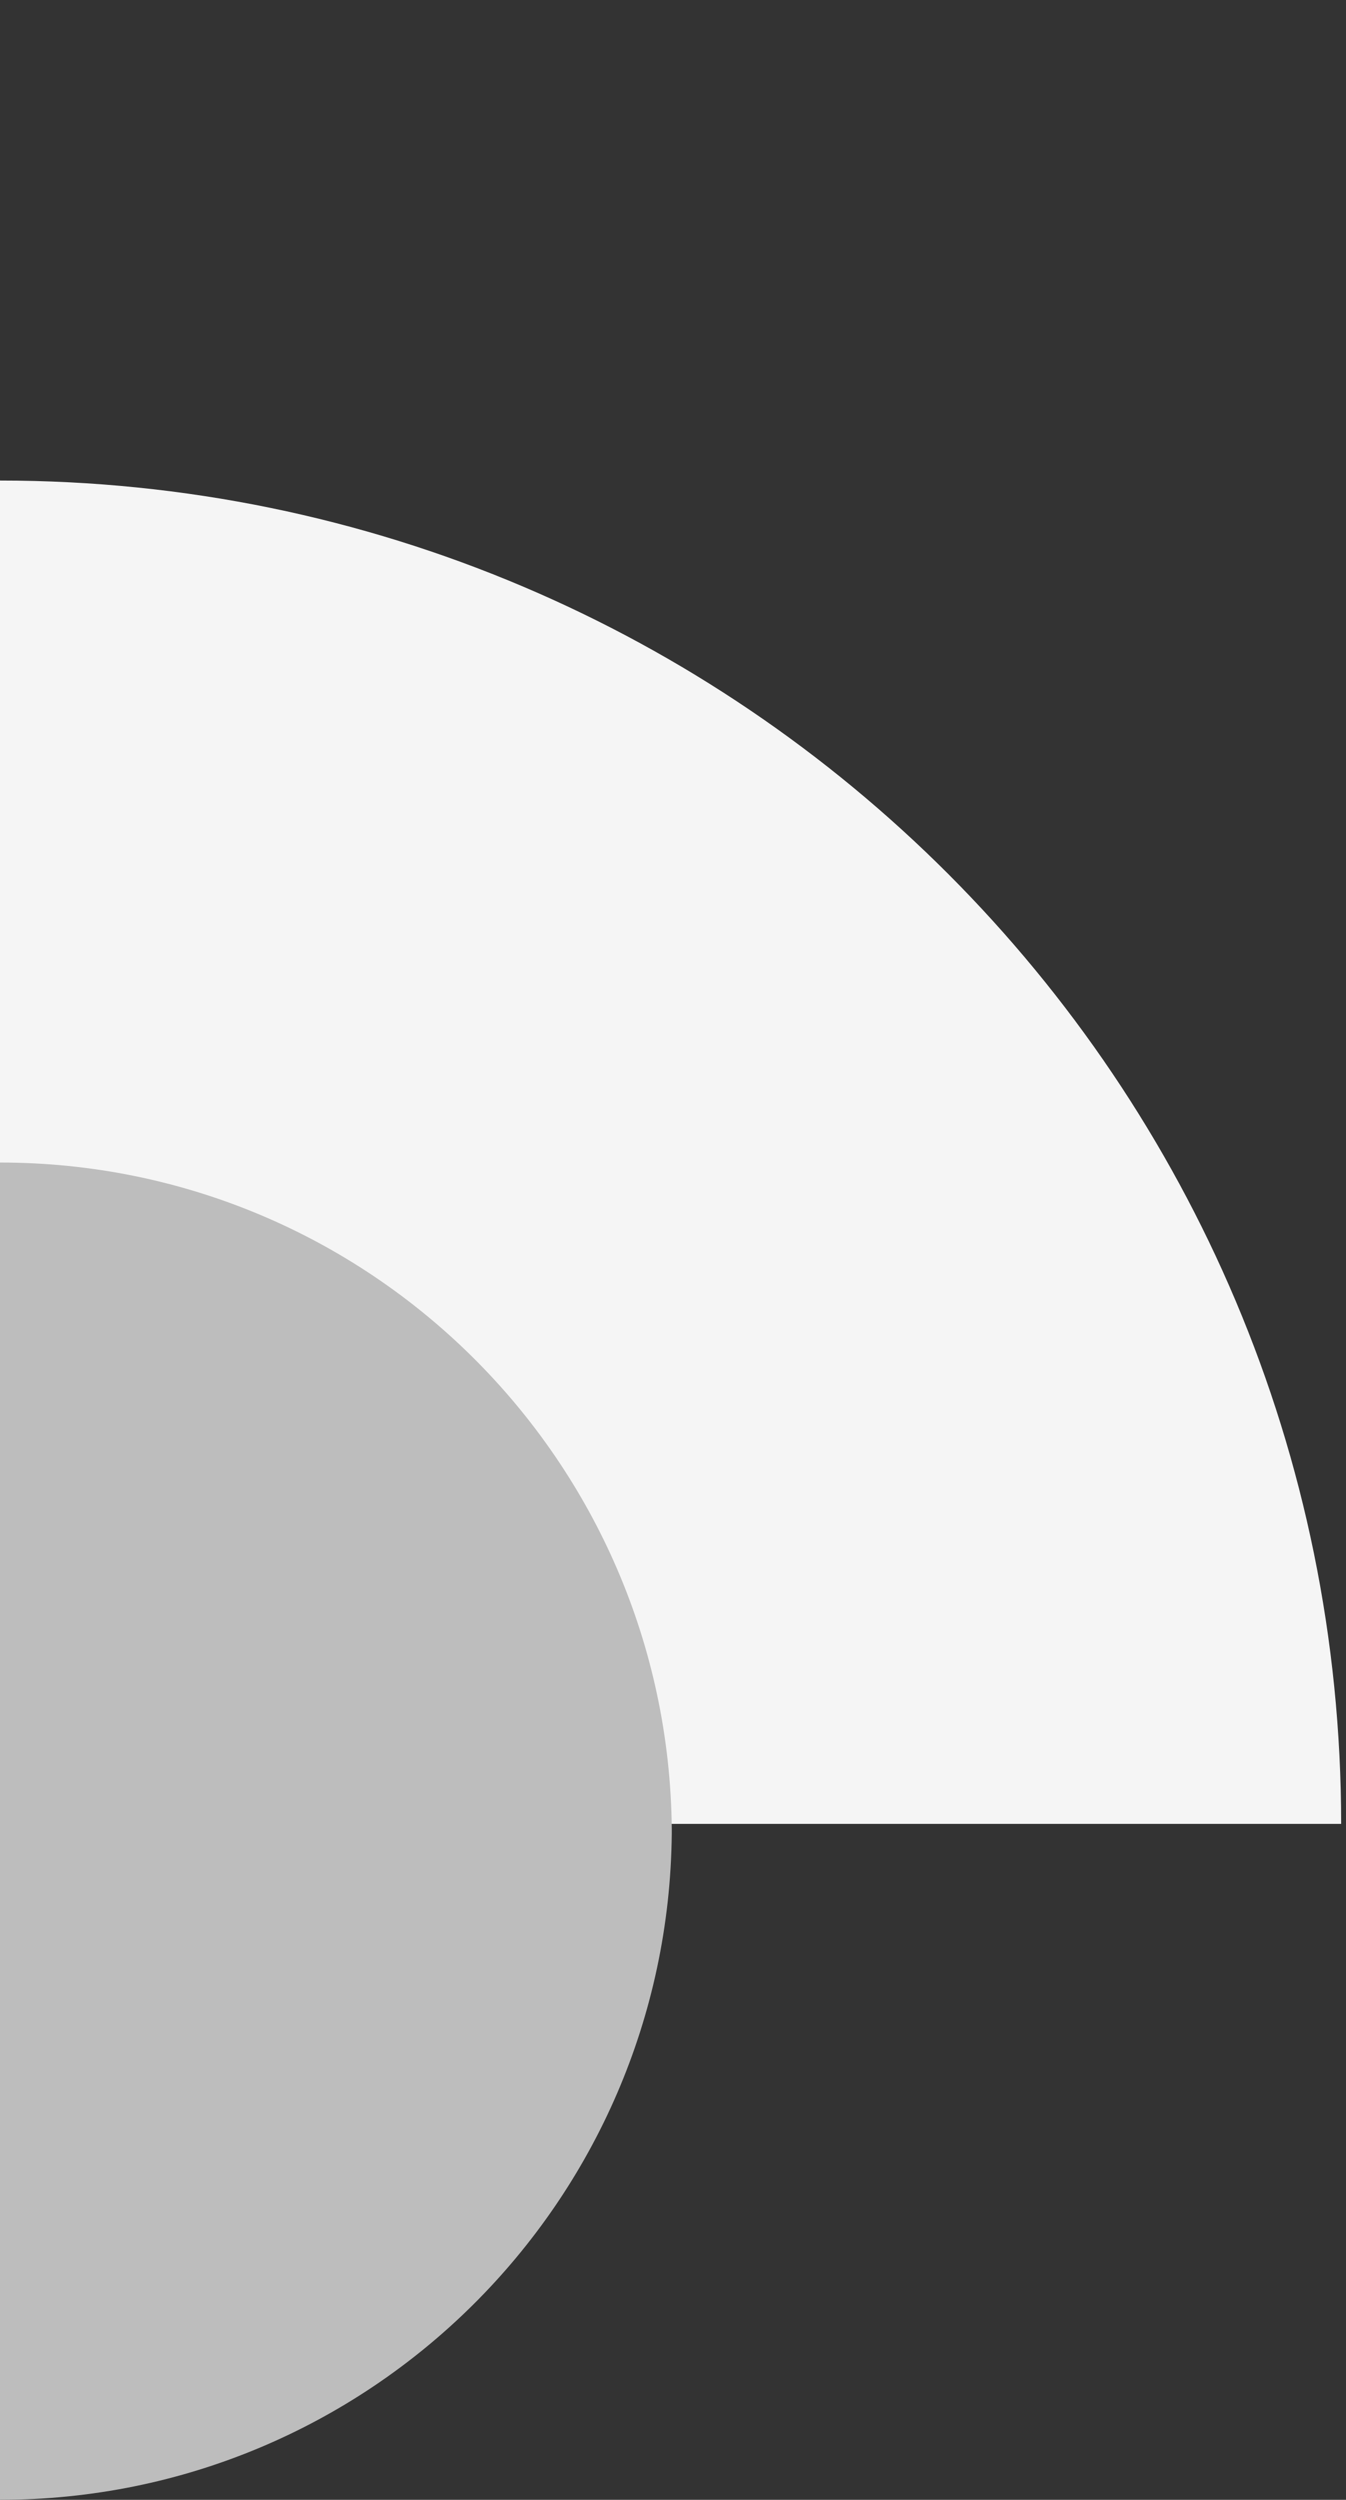 <?xml version="1.0" encoding="utf-8"?>
<!-- Generator: Adobe Illustrator 27.3.1, SVG Export Plug-In . SVG Version: 6.00 Build 0)  -->
<svg version="1.1" id="Layer_1" xmlns="http://www.w3.org/2000/svg" xmlns:xlink="http://www.w3.org/1999/xlink" x="0px" y="0px"
	 viewBox="0 0 111 206" style="enable-background:new 0 0 111 206;" xml:space="preserve">
<rect x="0" y="0" width="111" height="206" fill="#333333" stroke="none"/>
<style type="text/css">
	.st0{fill:#f5f5f5;}
	.st1{fill:#BDBDBD;}
</style>
<path class="st0" d="M0,39.6v110.7h110.6C110.6,89.2,61.1,39.6,0,39.6z"/>
<path class="st0" d="M55.4,131.1v0.2C55.4,131.3,55.4,131.2,55.4,131.1L55.4,131.1z"/>
<path class="st1" d="M55.4,150.9c0,0.1,0,0.2,0,0.2C55.1,181.5,30.4,206,0,206V95.8c30.4,0,55.1,24.5,55.4,54.9
	C55.4,150.8,55.4,150.9,55.4,150.9z"/>
<path class="st0" d="M55.4,131.3v0.2l0,0C55.4,131.5,55.4,131.4,55.4,131.3z"/>
</svg>
